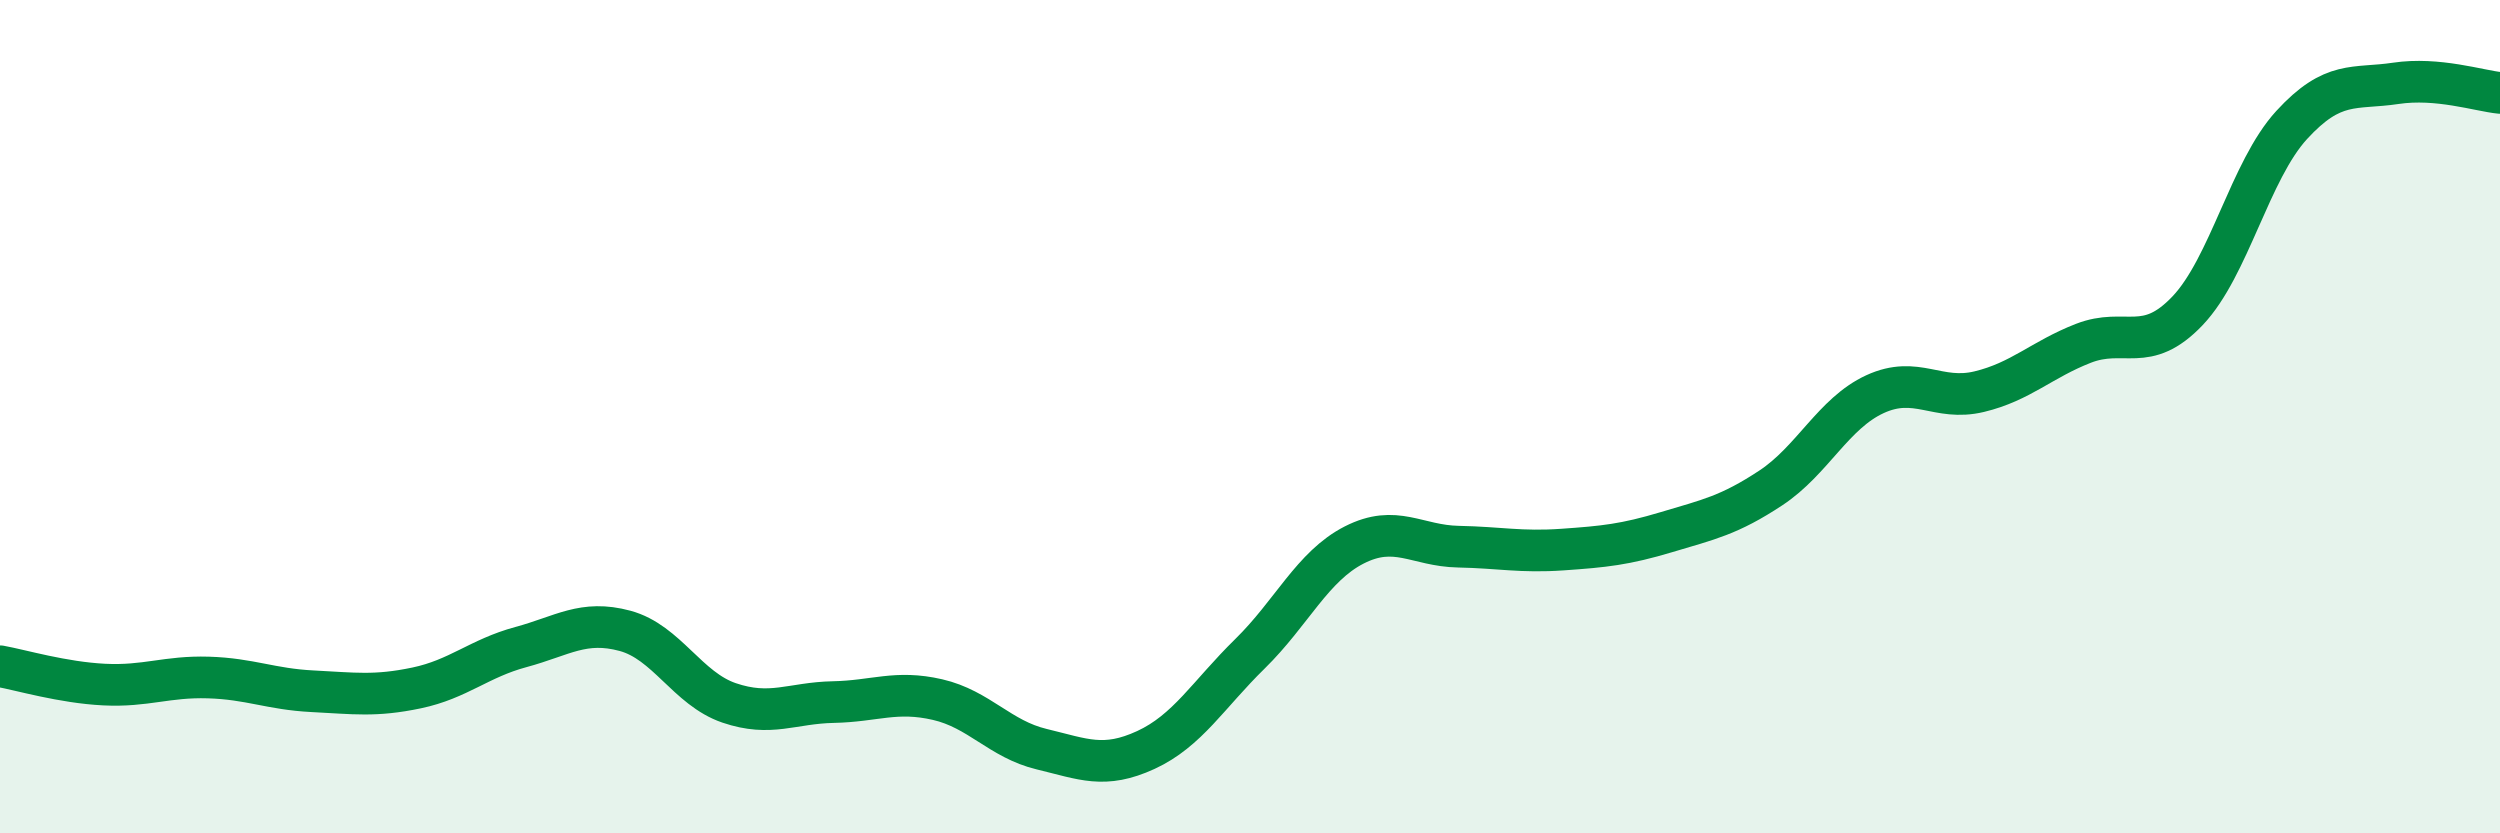
    <svg width="60" height="20" viewBox="0 0 60 20" xmlns="http://www.w3.org/2000/svg">
      <path
        d="M 0,15.99 C 0.5,16.08 1.5,16.38 2.5,16.43 C 3.5,16.48 4,16.23 5,16.26 C 6,16.29 6.5,16.54 7.5,16.59 C 8.5,16.64 9,16.72 10,16.51 C 11,16.3 11.5,15.8 12.5,15.53 C 13.5,15.26 14,14.87 15,15.14 C 16,15.41 16.5,16.53 17.5,16.87 C 18.5,17.21 19,16.87 20,16.85 C 21,16.83 21.5,16.56 22.5,16.79 C 23.5,17.02 24,17.74 25,17.98 C 26,18.22 26.5,18.46 27.5,18 C 28.5,17.54 29,16.67 30,15.69 C 31,14.71 31.5,13.59 32.5,13.08 C 33.5,12.57 34,13.1 35,13.12 C 36,13.14 36.5,13.26 37.5,13.19 C 38.5,13.12 39,13.07 40,12.77 C 41,12.47 41.5,12.37 42.5,11.71 C 43.5,11.05 44,9.92 45,9.46 C 46,9 46.5,9.64 47.5,9.4 C 48.5,9.16 49,8.63 50,8.24 C 51,7.85 51.5,8.51 52.5,7.46 C 53.5,6.41 54,4.09 55,3 C 56,1.91 56.5,2.15 57.5,2 C 58.5,1.85 59.5,2.18 60,2.23L60 20L0 20Z"
        fill="#008740"
        opacity="0.1"
        stroke-linecap="round"
        stroke-linejoin="round"
      />
      <path
        d="M 0,15.99 C 0.5,16.08 1.5,16.38 2.5,16.43 C 3.5,16.48 4,16.23 5,16.26 C 6,16.29 6.5,16.54 7.5,16.59 C 8.5,16.64 9,16.72 10,16.51 C 11,16.3 11.5,15.8 12.5,15.53 C 13.5,15.26 14,14.87 15,15.14 C 16,15.41 16.5,16.53 17.5,16.87 C 18.5,17.21 19,16.87 20,16.85 C 21,16.83 21.5,16.56 22.5,16.79 C 23.5,17.02 24,17.74 25,17.98 C 26,18.22 26.5,18.46 27.5,18 C 28.5,17.54 29,16.67 30,15.69 C 31,14.71 31.5,13.59 32.5,13.08 C 33.5,12.57 34,13.1 35,13.12 C 36,13.14 36.5,13.26 37.5,13.19 C 38.5,13.12 39,13.07 40,12.77 C 41,12.47 41.5,12.37 42.5,11.71 C 43.5,11.05 44,9.92 45,9.46 C 46,9 46.5,9.64 47.5,9.4 C 48.5,9.16 49,8.63 50,8.24 C 51,7.85 51.5,8.51 52.5,7.46 C 53.5,6.41 54,4.09 55,3 C 56,1.91 56.5,2.15 57.5,2 C 58.5,1.85 59.5,2.18 60,2.23"
        stroke="#008740"
        stroke-width="1"
        fill="none"
        stroke-linecap="round"
        stroke-linejoin="round"
      />
    </svg>
  